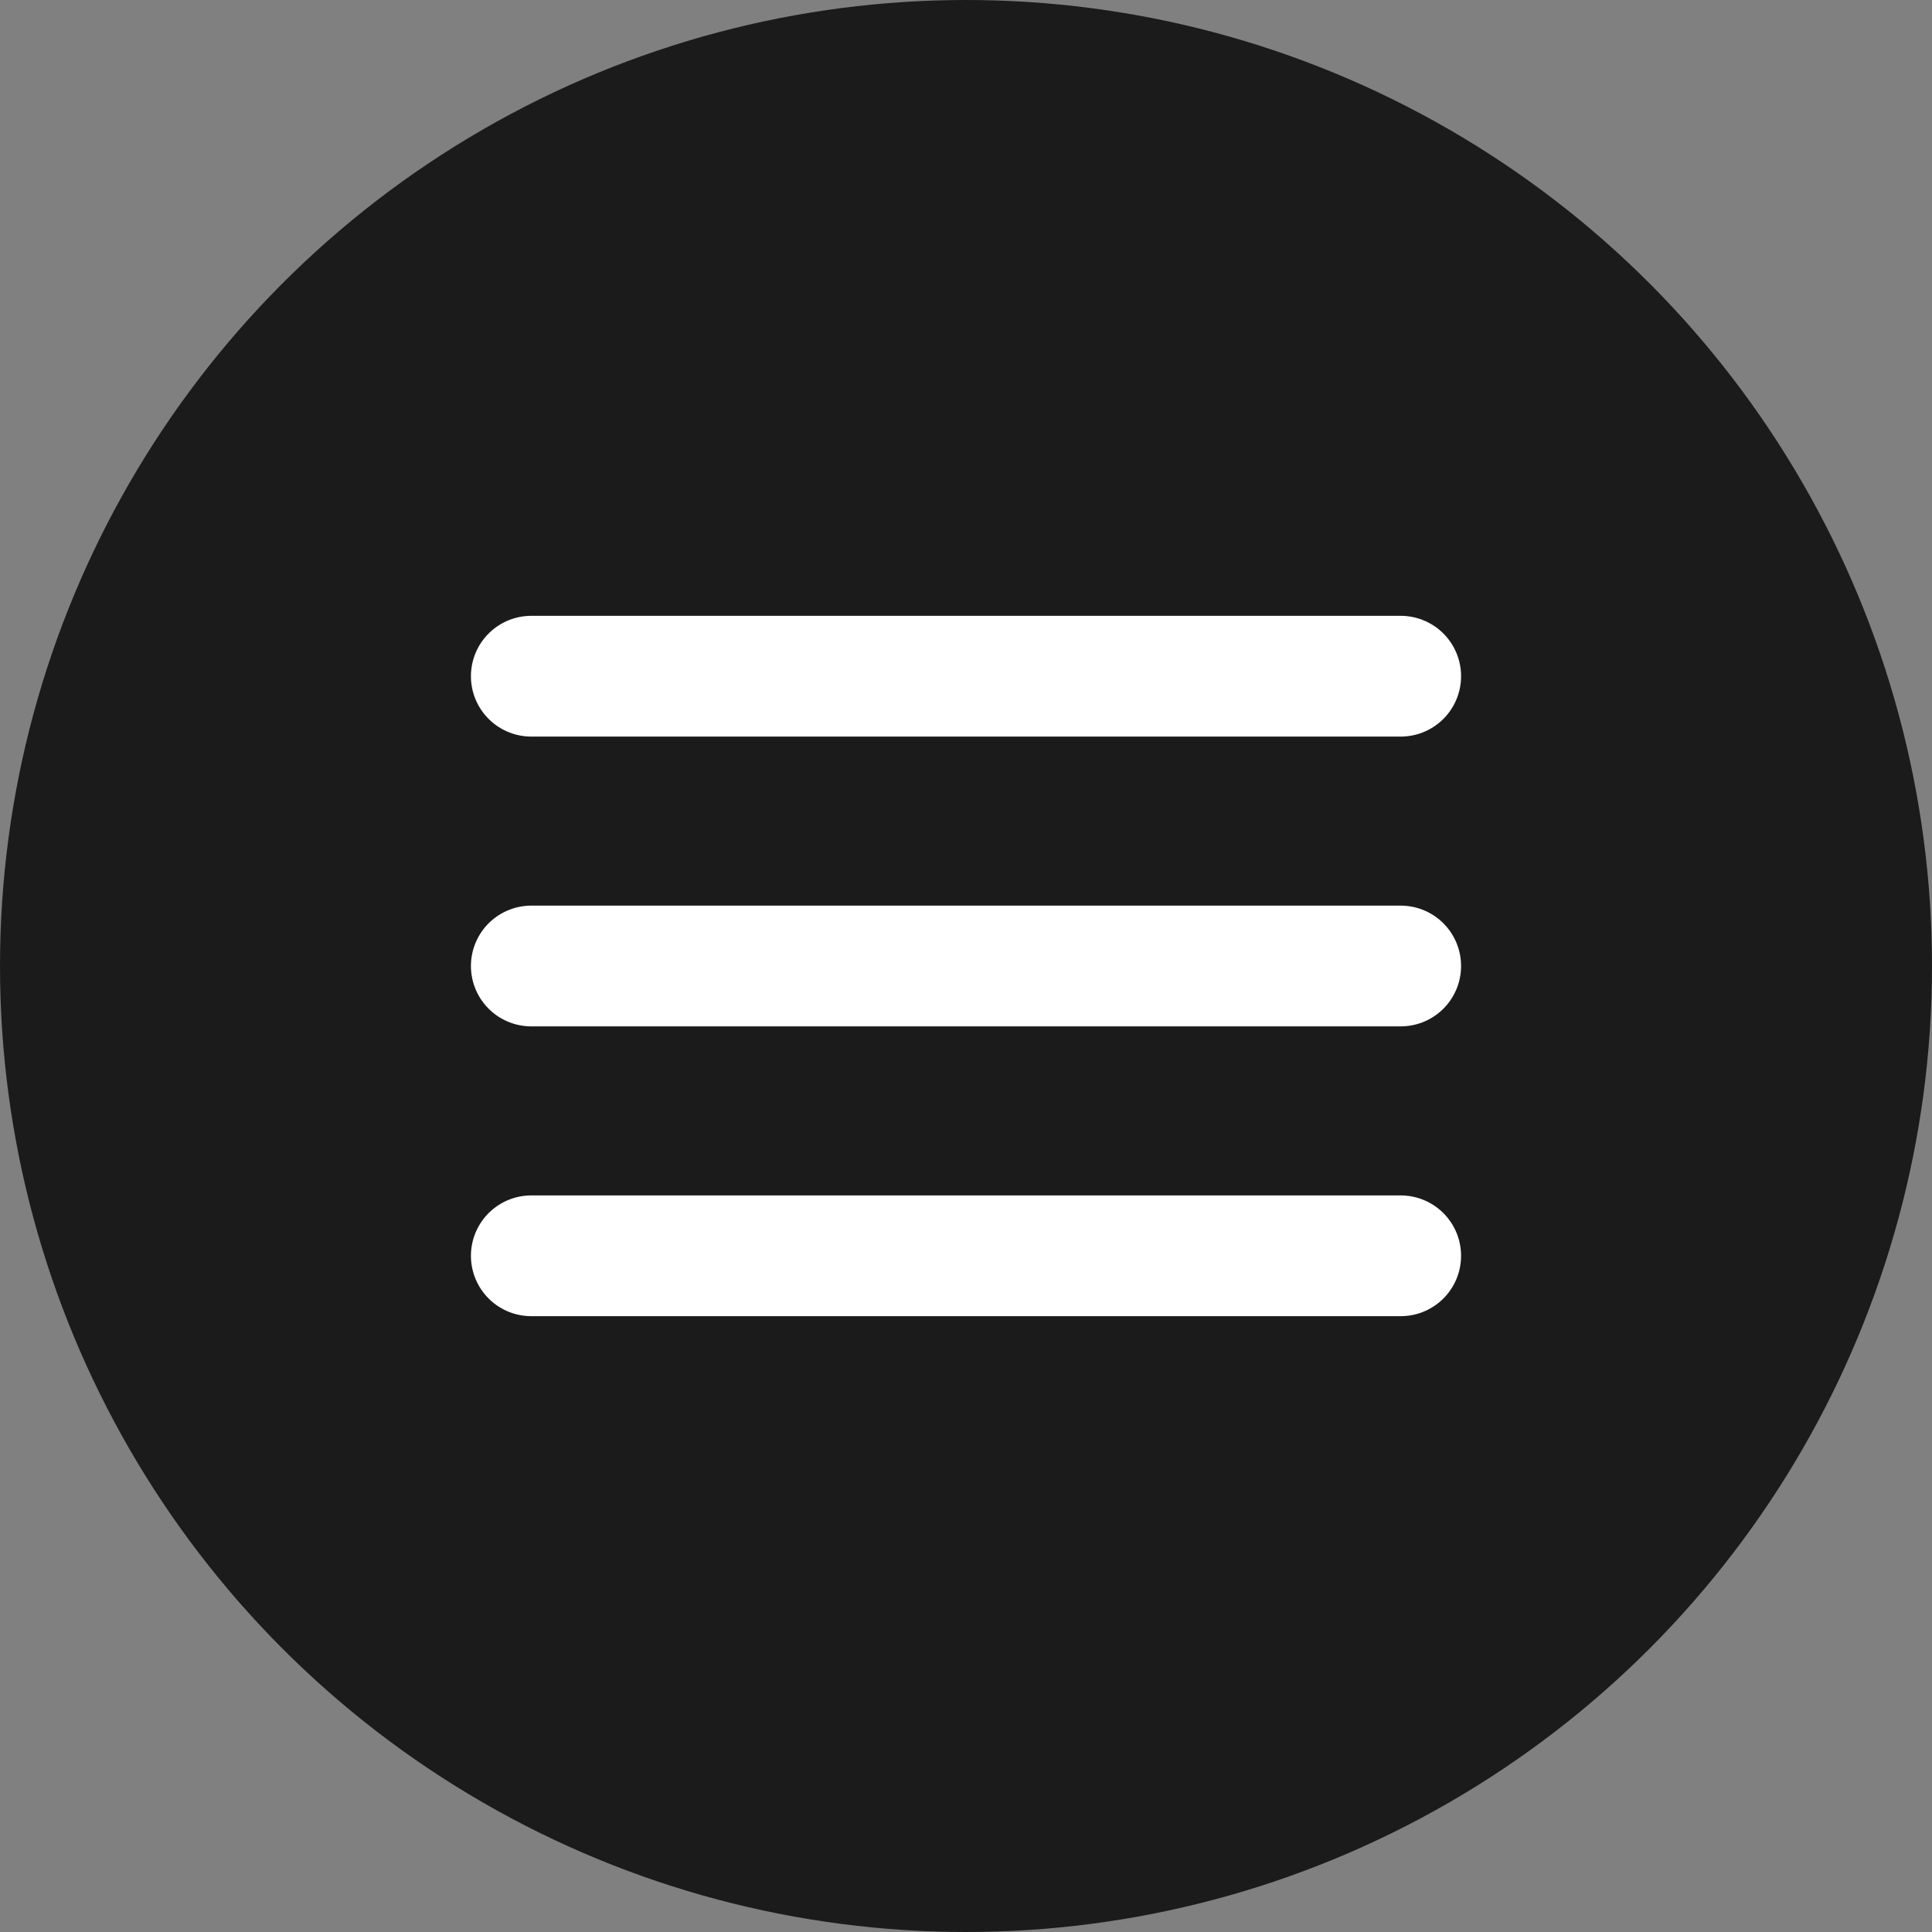 <?xml version="1.0" encoding="UTF-8"?> <svg xmlns="http://www.w3.org/2000/svg" width="40" height="40" viewBox="0 0 40 40" fill="none"><rect x="0" y="0" width="40" height="40" fill="#808080" stroke="none"/> <circle cx="20" cy="20" r="20" fill="#1B1B1B"></circle> <path d="M11 14H29M11 20H29M11 26H29" stroke="white" stroke-width="2.5" stroke-linecap="round" stroke-linejoin="round"></path> </svg> 